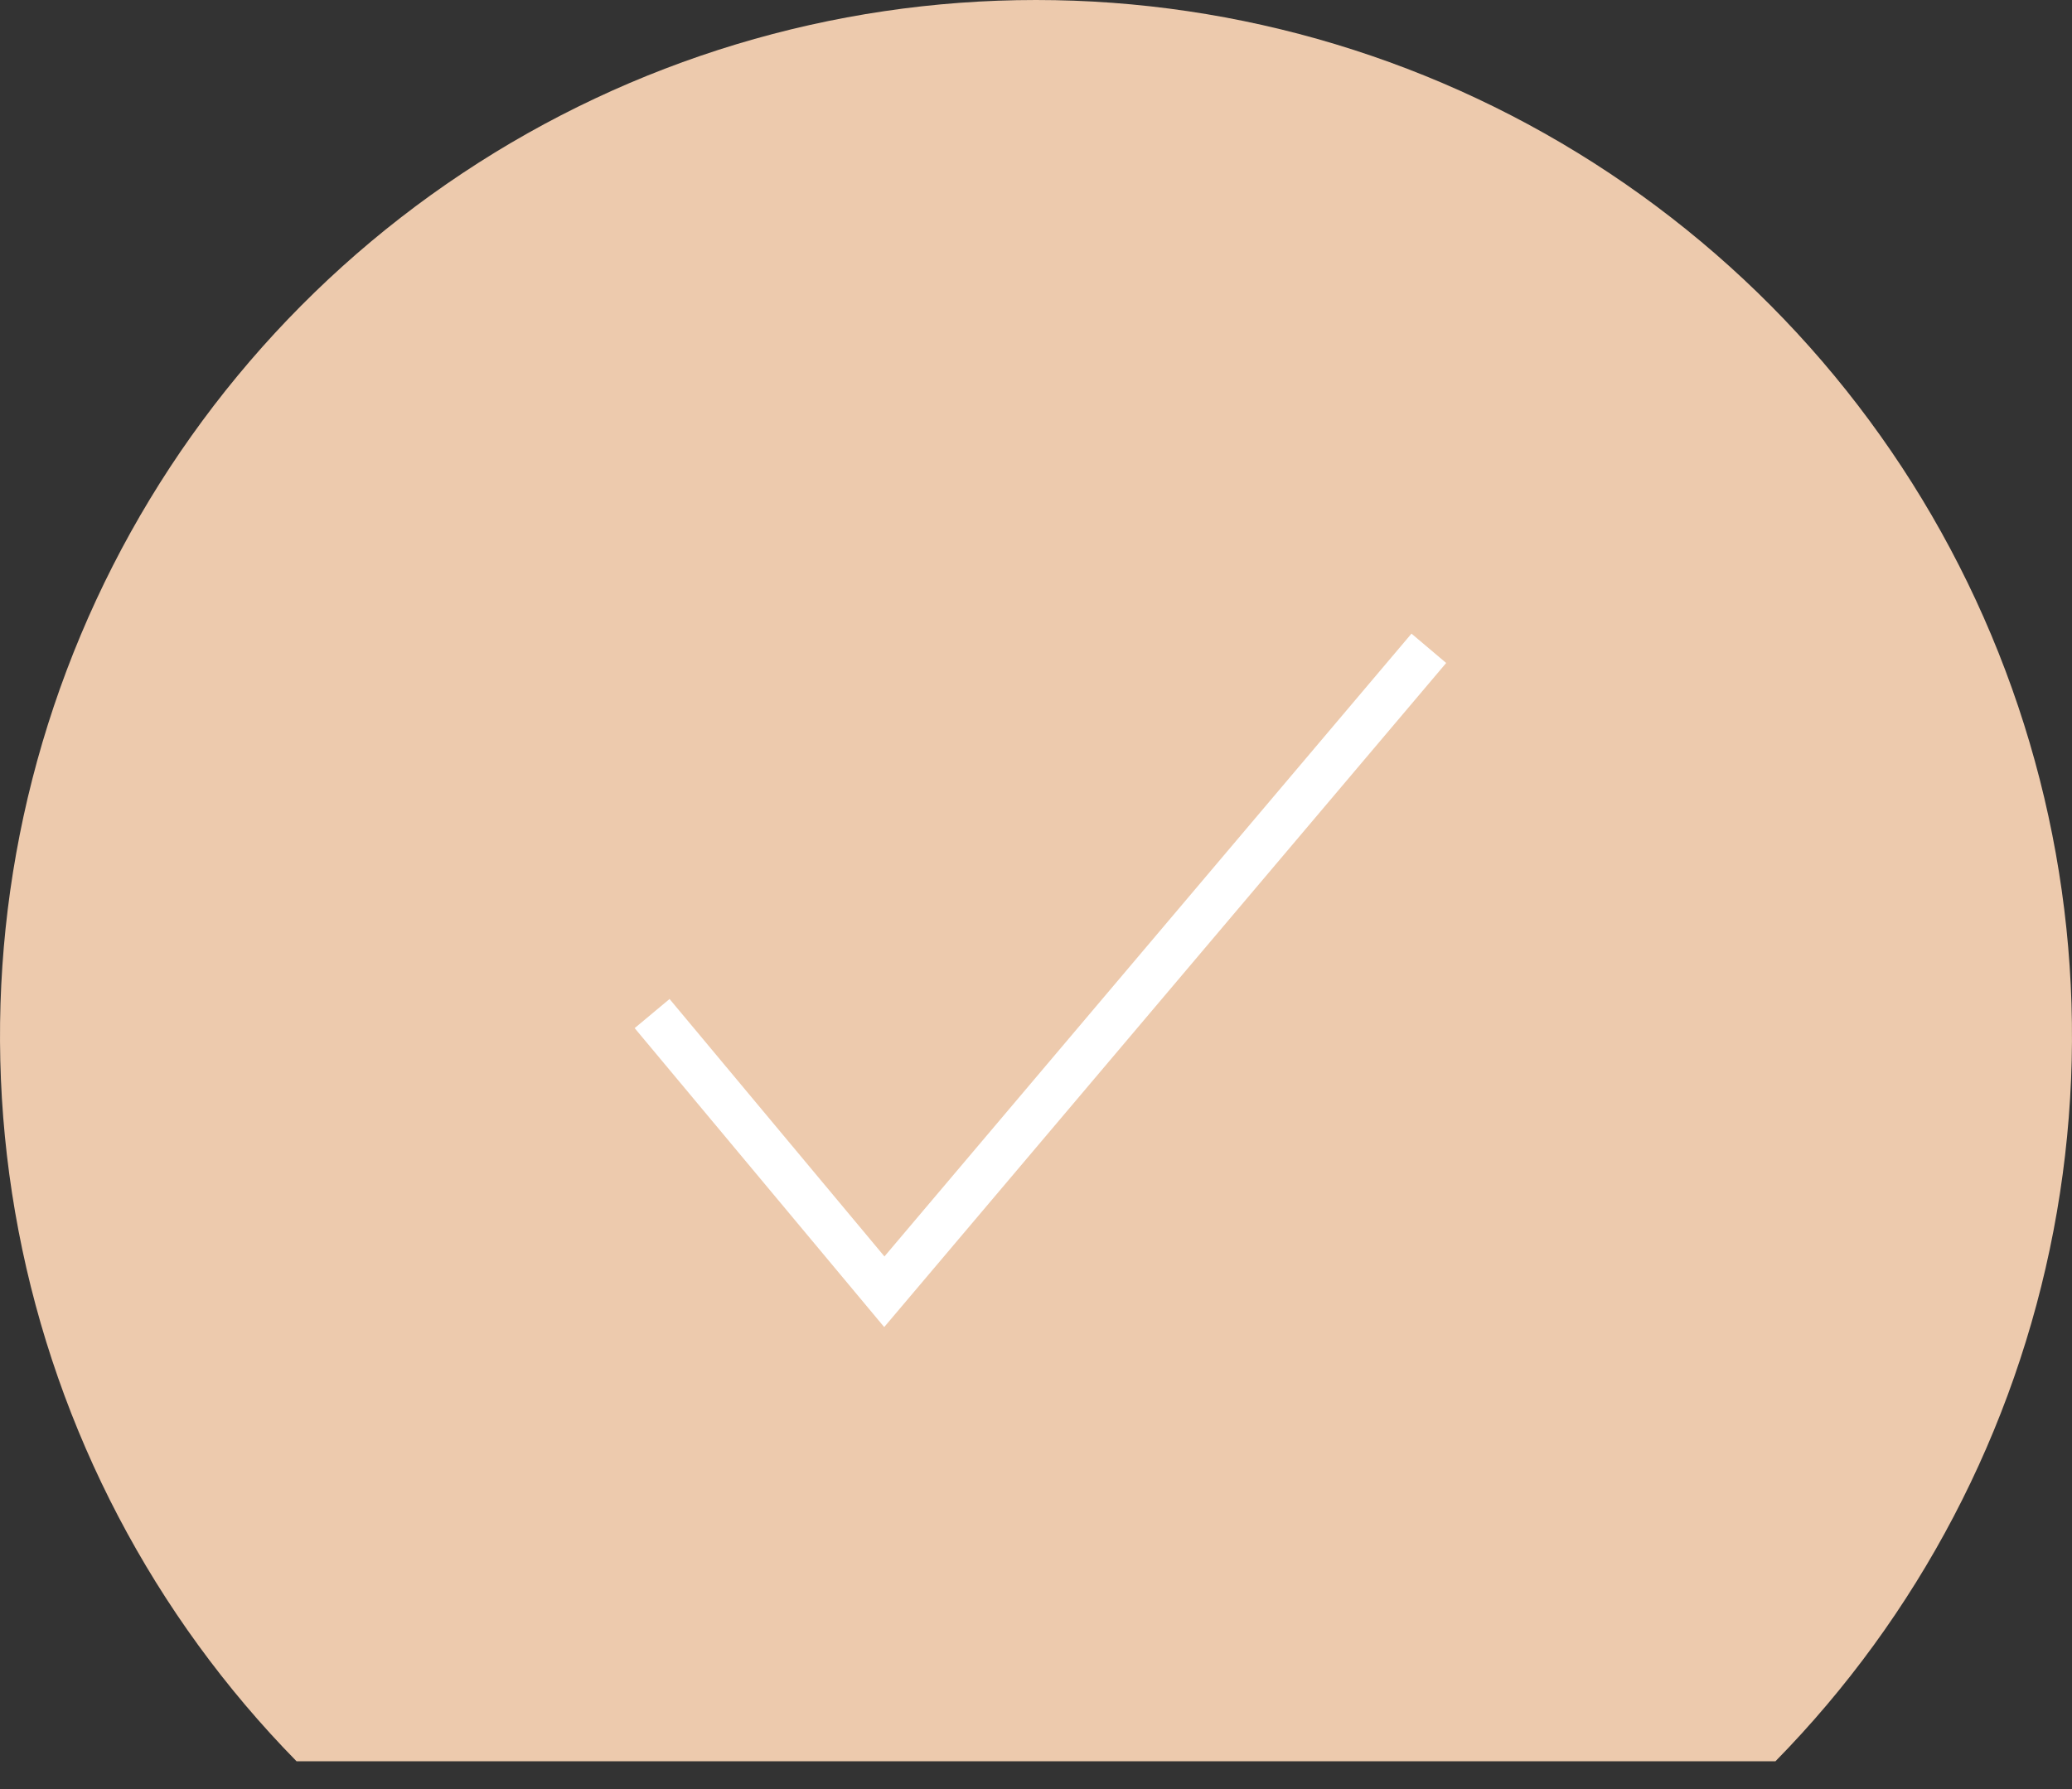 <svg width="44" height="38" viewBox="0 0 44 38" fill="none" xmlns="http://www.w3.org/2000/svg">
<rect x="0" y="0" width="44" height="38" fill="#333333" stroke="none"/>
<path d="M6.298 37.41C3.263 34.317 1.208 30.396 0.393 26.14C-0.422 21.884 0.037 17.482 1.715 13.486C3.392 9.49 6.212 6.078 9.821 3.679C13.429 1.28 17.666 0 22 0C26.334 0 30.571 1.28 34.179 3.679C37.788 6.078 40.608 9.49 42.285 13.486C43.963 17.482 44.422 21.884 43.607 26.14C42.792 30.396 40.737 34.317 37.702 37.41" fill="#EDCAAD"/>
<path d="M13.848 21.528L18.779 27.437L30.342 13.77" stroke="white" stroke-width="0.965"/>
</svg>
